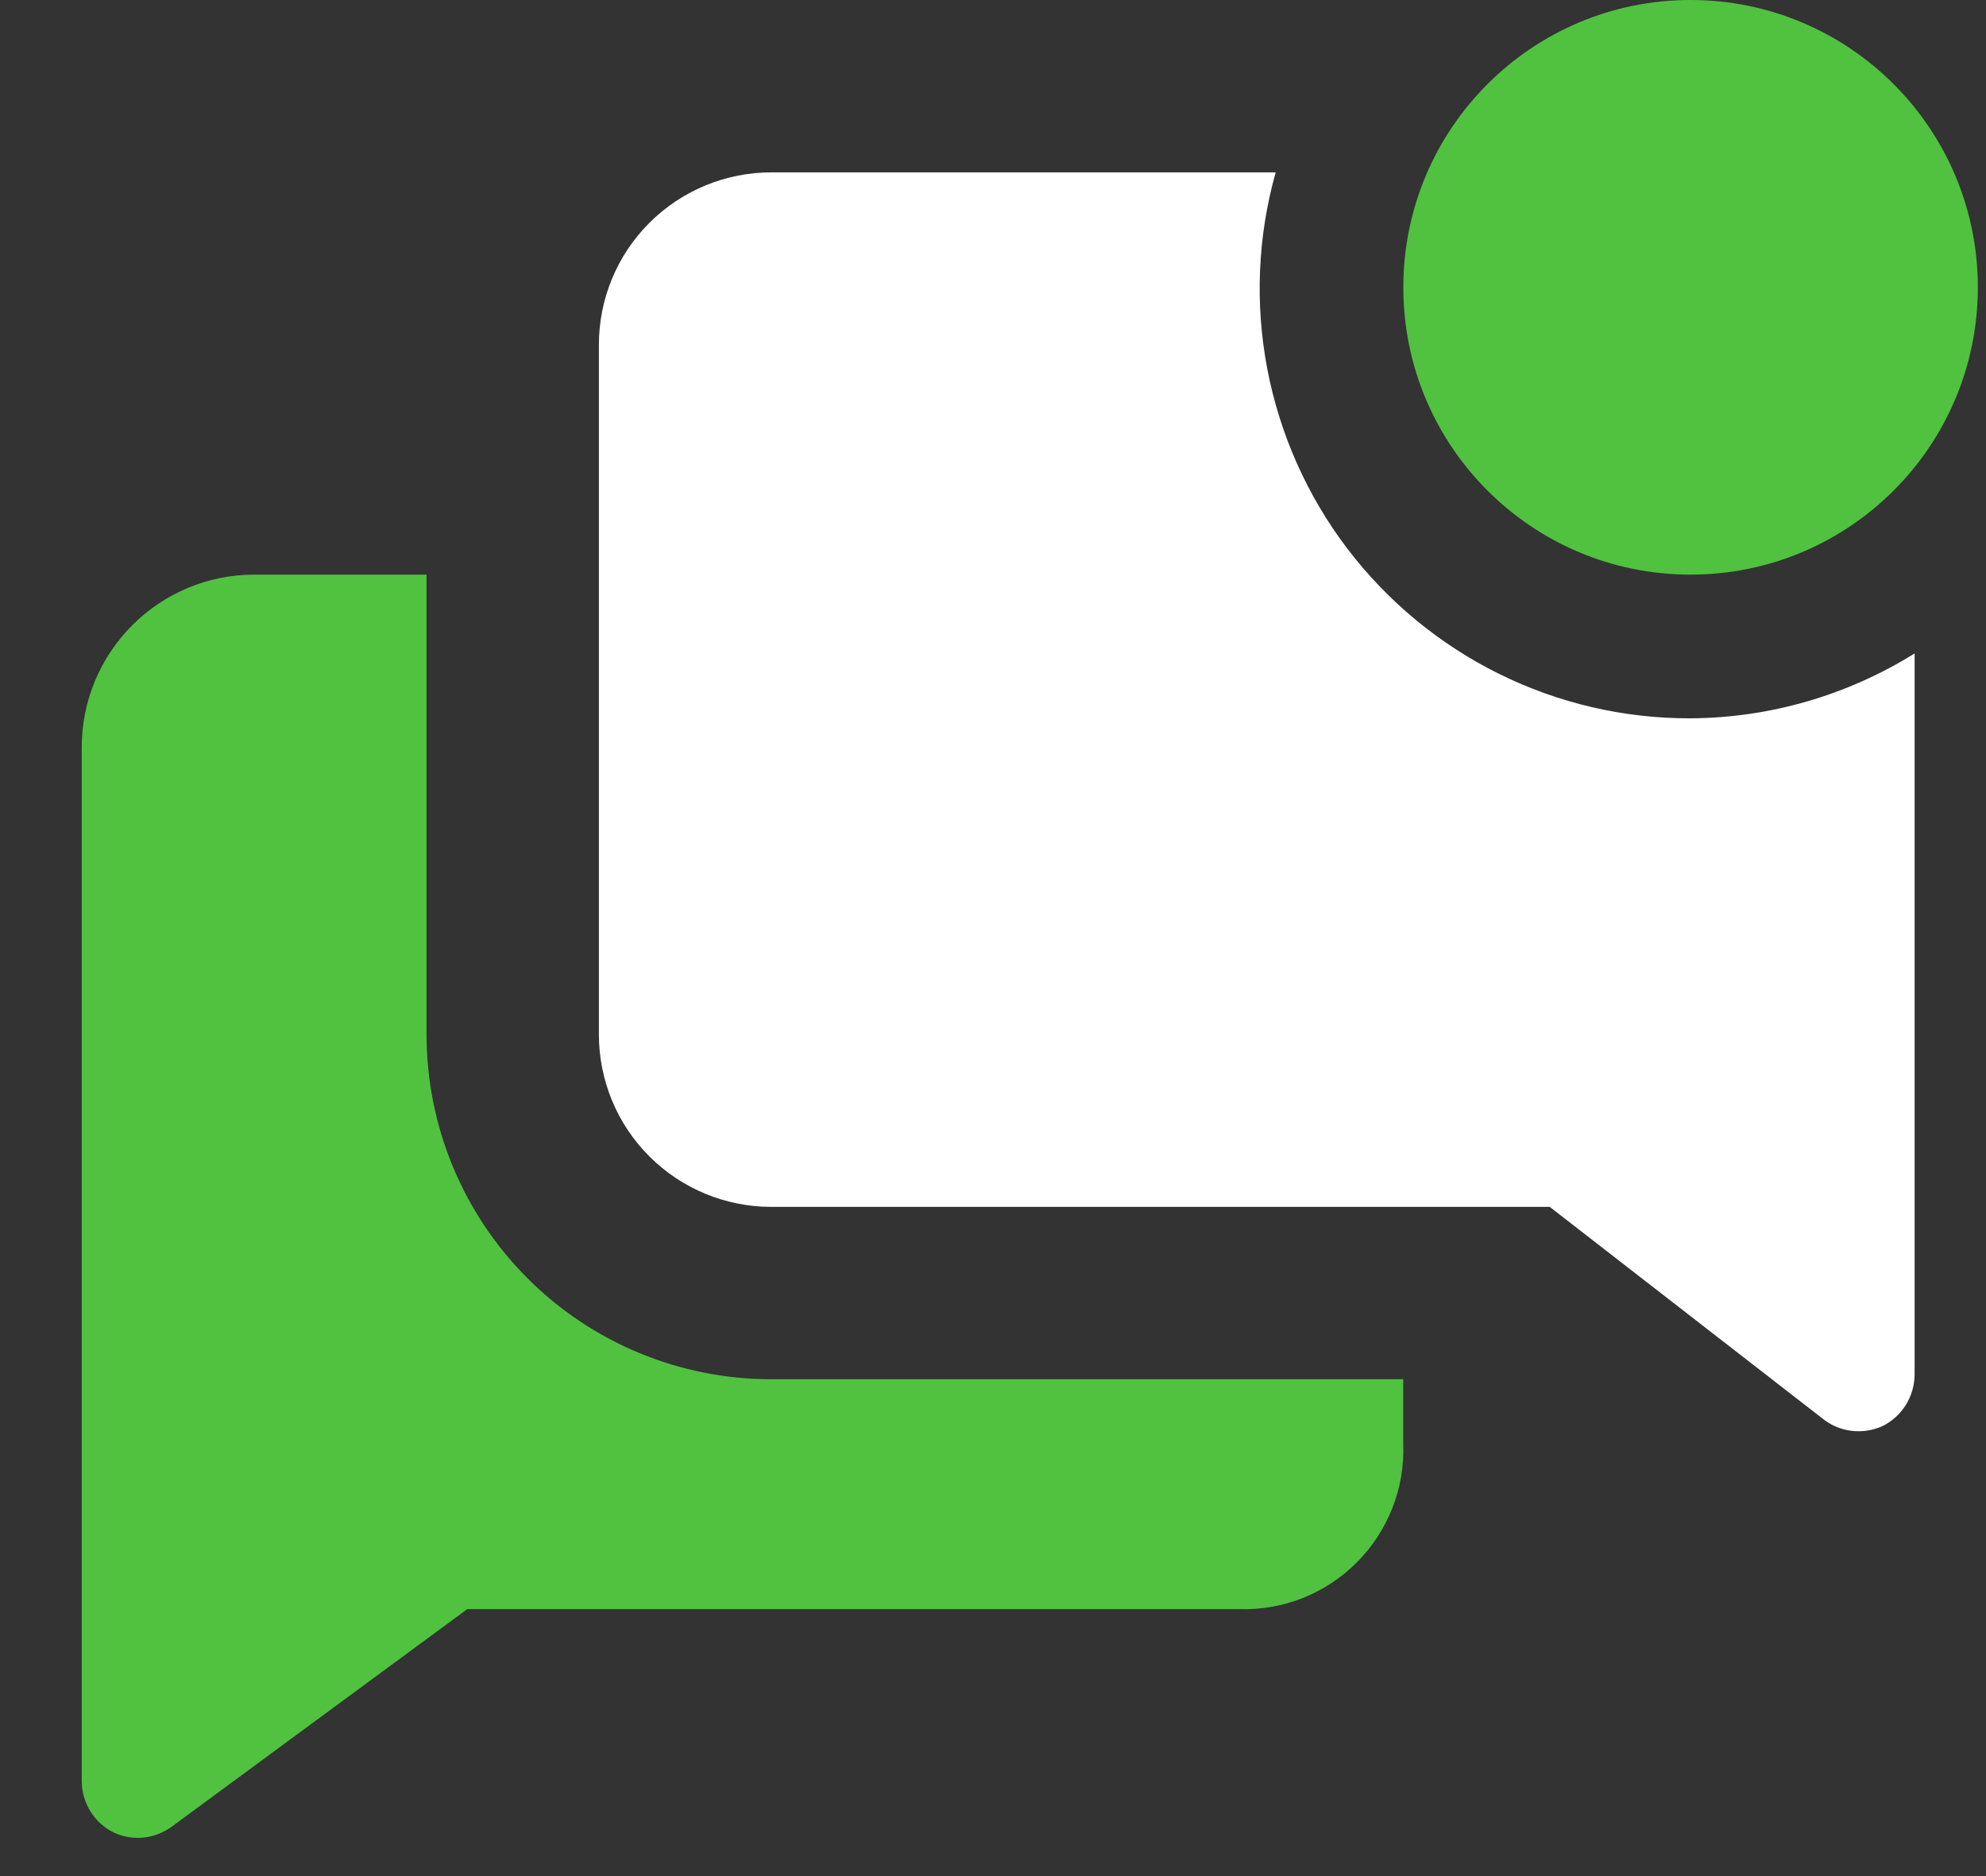<?xml version="1.0" encoding="UTF-8"?> <svg xmlns="http://www.w3.org/2000/svg" width="18" height="17" viewBox="0 0 18 17" fill="none"><rect x="0" y="0" width="18" height="17" fill="#333333" stroke="none"/><path d="M3.866 9.373V5.207H2.303C1.889 5.207 1.492 5.372 1.199 5.665C0.906 5.958 0.741 6.355 0.741 6.77V16.143C0.742 16.24 0.77 16.334 0.821 16.416C0.873 16.498 0.946 16.564 1.033 16.606C1.117 16.645 1.209 16.66 1.3 16.651C1.392 16.641 1.479 16.608 1.554 16.554L4.235 14.581H11.234C11.431 14.587 11.628 14.552 11.811 14.479C11.995 14.405 12.161 14.295 12.3 14.155C12.439 14.015 12.548 13.848 12.62 13.664C12.692 13.48 12.726 13.284 12.718 13.086V12.498H6.99C6.161 12.498 5.367 12.169 4.781 11.583C4.195 10.997 3.866 10.202 3.866 9.373Z" fill="#50C240"></path><path d="M15.322 6.509C14.72 6.511 14.126 6.373 13.586 6.106C13.046 5.839 12.576 5.45 12.211 4.971C11.847 4.492 11.599 3.934 11.486 3.343C11.373 2.751 11.399 2.142 11.562 1.562H6.99C6.576 1.562 6.178 1.727 5.885 2.02C5.592 2.313 5.428 2.71 5.428 3.124V9.373C5.428 9.788 5.592 10.185 5.885 10.478C6.178 10.771 6.576 10.936 6.99 10.936H14.046L16.535 12.867C16.609 12.922 16.696 12.956 16.788 12.966C16.879 12.976 16.972 12.962 17.056 12.925C17.145 12.883 17.219 12.816 17.272 12.733C17.324 12.65 17.352 12.554 17.353 12.456V5.921C16.743 6.301 16.04 6.505 15.322 6.509Z" fill="white"></path><path d="M15.322 5.207C16.76 5.207 17.926 4.042 17.926 2.604C17.926 1.166 16.76 0 15.322 0C13.884 0 12.719 1.166 12.719 2.604C12.719 4.042 13.884 5.207 15.322 5.207Z" fill="#50C240"></path></svg> 